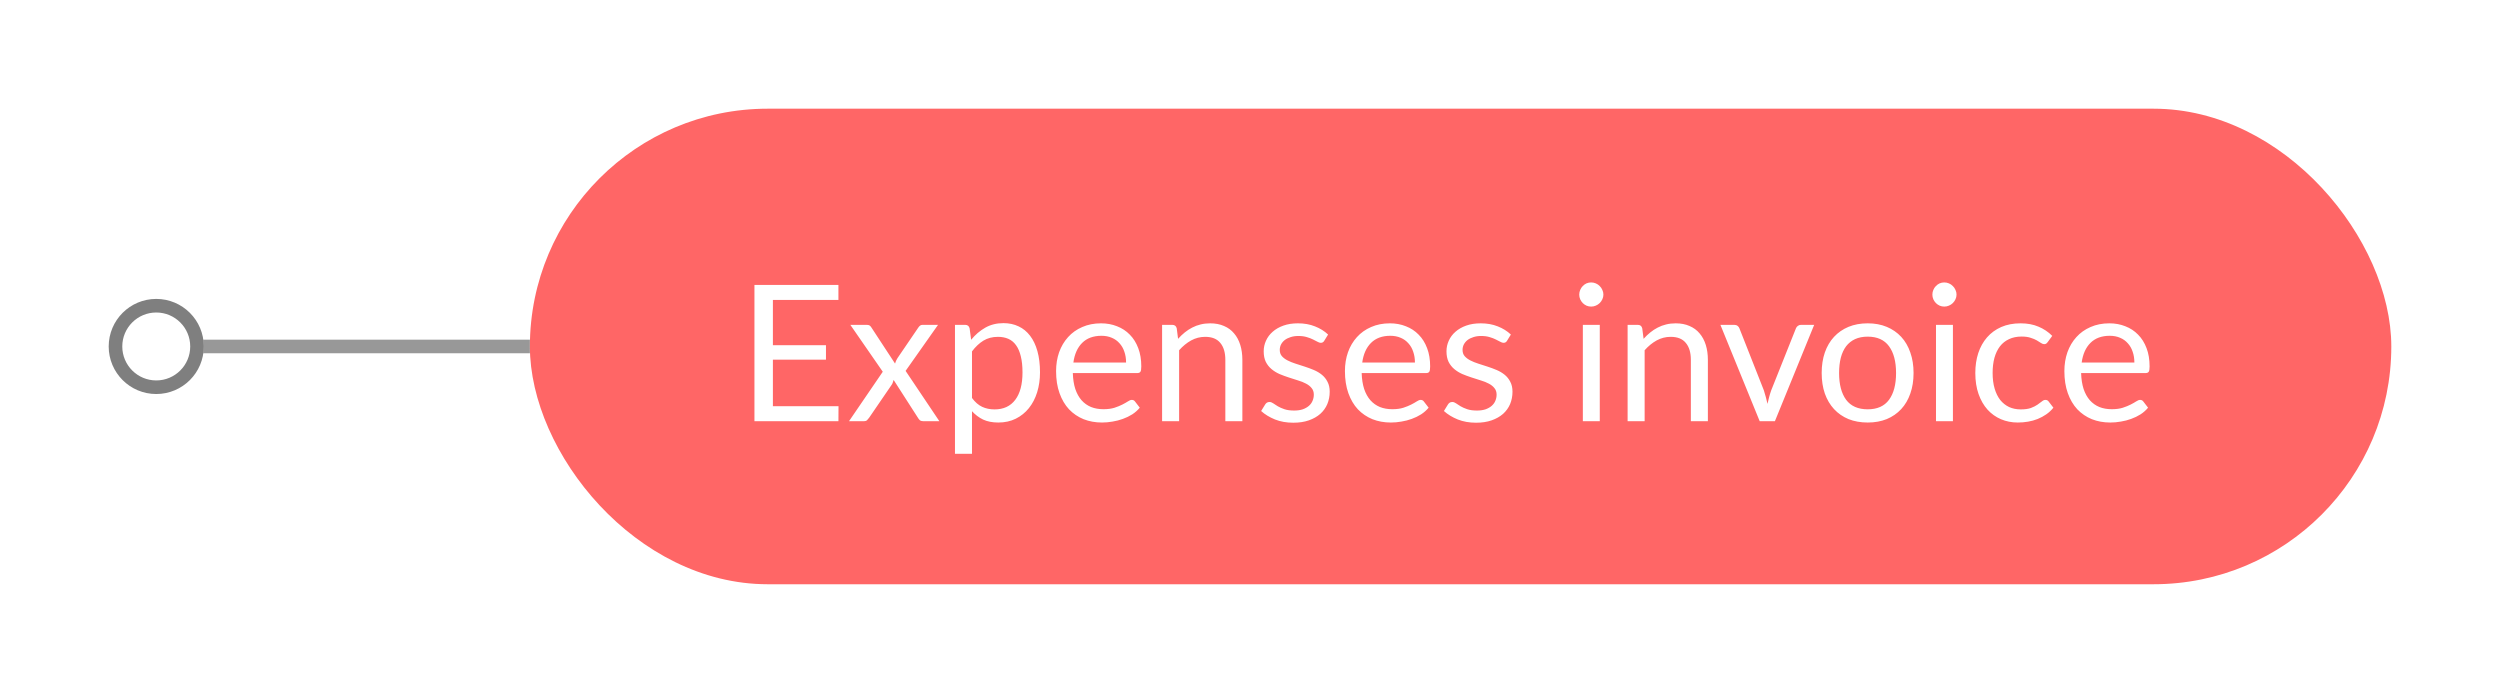 <svg width="184" height="51" viewBox="0 0 184 51" fill="none" xmlns="http://www.w3.org/2000/svg">
<g filter="url(#filter0_d)">
<line x1="39" y1="25.5" x2="14" y2="25.5" stroke="#333333" stroke-opacity="0.5"/>
<circle cx="11.5" cy="25.5" r="3.5" fill="white"/>
<circle cx="11.5" cy="25.5" r="3" stroke="black" stroke-opacity="0.5"/>
<rect x="39" y="8" width="137" height="35" rx="17.5" fill="#FF6666"/>
<path d="M61.715 29.894L61.708 31H55.527V20.969H61.708V22.075H56.885V25.407H60.791V26.471H56.885V29.894H61.715ZM69.137 31H67.94C67.838 31 67.756 30.974 67.695 30.923C67.639 30.867 67.593 30.806 67.555 30.741L65.77 27.962C65.751 28.027 65.731 28.093 65.707 28.158C65.689 28.219 65.66 28.275 65.623 28.326L63.971 30.741C63.925 30.806 63.873 30.867 63.817 30.923C63.766 30.974 63.694 31 63.6 31H62.487L64.972 27.36L62.585 23.909H63.782C63.885 23.909 63.959 23.925 64.006 23.958C64.053 23.991 64.095 24.037 64.132 24.098L65.875 26.758C65.912 26.623 65.971 26.492 66.05 26.366L67.576 24.126C67.618 24.061 67.662 24.009 67.709 23.972C67.76 23.93 67.821 23.909 67.891 23.909H69.039L66.652 27.297L69.137 31ZM71.539 29.292C71.767 29.6 72.017 29.817 72.288 29.943C72.558 30.069 72.862 30.132 73.198 30.132C73.861 30.132 74.369 29.896 74.724 29.425C75.079 28.954 75.256 28.282 75.256 27.409C75.256 26.947 75.214 26.55 75.13 26.219C75.05 25.888 74.934 25.617 74.78 25.407C74.626 25.192 74.437 25.036 74.213 24.938C73.989 24.84 73.734 24.791 73.45 24.791C73.044 24.791 72.687 24.884 72.379 25.071C72.076 25.258 71.796 25.521 71.539 25.862V29.292ZM71.476 25.008C71.775 24.639 72.12 24.343 72.512 24.119C72.904 23.895 73.352 23.783 73.856 23.783C74.266 23.783 74.638 23.862 74.969 24.021C75.3 24.175 75.582 24.406 75.816 24.714C76.049 25.017 76.229 25.395 76.355 25.848C76.481 26.301 76.544 26.821 76.544 27.409C76.544 27.932 76.474 28.419 76.334 28.872C76.194 29.32 75.991 29.71 75.725 30.041C75.463 30.368 75.141 30.627 74.759 30.818C74.381 31.005 73.954 31.098 73.478 31.098C73.044 31.098 72.671 31.026 72.358 30.881C72.05 30.732 71.777 30.526 71.539 30.265V33.401H70.286V23.909H71.035C71.212 23.909 71.322 23.995 71.364 24.168L71.476 25.008ZM82.879 26.681C82.879 26.392 82.838 26.128 82.754 25.89C82.674 25.647 82.555 25.44 82.397 25.267C82.243 25.09 82.053 24.954 81.829 24.861C81.606 24.763 81.351 24.714 81.067 24.714C80.469 24.714 79.996 24.889 79.645 25.239C79.3 25.584 79.085 26.065 79.001 26.681H82.879ZM83.888 30.006C83.734 30.193 83.549 30.356 83.335 30.496C83.12 30.631 82.889 30.743 82.641 30.832C82.399 30.921 82.147 30.986 81.885 31.028C81.624 31.075 81.365 31.098 81.109 31.098C80.618 31.098 80.166 31.016 79.751 30.853C79.34 30.685 78.983 30.442 78.68 30.125C78.381 29.803 78.147 29.406 77.98 28.935C77.811 28.464 77.728 27.922 77.728 27.311C77.728 26.816 77.802 26.354 77.951 25.925C78.106 25.496 78.325 25.125 78.609 24.812C78.894 24.495 79.242 24.247 79.653 24.07C80.063 23.888 80.525 23.797 81.038 23.797C81.463 23.797 81.855 23.869 82.215 24.014C82.579 24.154 82.891 24.359 83.153 24.63C83.418 24.896 83.626 25.227 83.775 25.624C83.925 26.016 83.999 26.464 83.999 26.968C83.999 27.164 83.978 27.295 83.936 27.36C83.894 27.425 83.815 27.458 83.698 27.458H78.96C78.974 27.906 79.034 28.296 79.141 28.627C79.254 28.958 79.407 29.236 79.603 29.46C79.799 29.679 80.033 29.845 80.303 29.957C80.574 30.064 80.877 30.118 81.213 30.118C81.526 30.118 81.794 30.083 82.019 30.013C82.247 29.938 82.443 29.859 82.606 29.775C82.77 29.691 82.905 29.614 83.013 29.544C83.124 29.469 83.22 29.432 83.299 29.432C83.402 29.432 83.481 29.472 83.537 29.551L83.888 30.006ZM86.706 24.938C86.86 24.765 87.023 24.609 87.196 24.469C87.369 24.329 87.551 24.21 87.742 24.112C87.938 24.009 88.143 23.932 88.358 23.881C88.577 23.825 88.813 23.797 89.065 23.797C89.452 23.797 89.793 23.862 90.087 23.993C90.386 24.119 90.633 24.301 90.829 24.539C91.03 24.772 91.181 25.055 91.284 25.386C91.387 25.717 91.438 26.084 91.438 26.485V31H90.185V26.485C90.185 25.948 90.061 25.533 89.814 25.239C89.571 24.94 89.2 24.791 88.701 24.791C88.332 24.791 87.987 24.88 87.665 25.057C87.348 25.234 87.054 25.475 86.783 25.778V31H85.53V23.909H86.279C86.456 23.909 86.566 23.995 86.608 24.168L86.706 24.938ZM97.467 25.078C97.411 25.181 97.324 25.232 97.208 25.232C97.138 25.232 97.058 25.206 96.97 25.155C96.881 25.104 96.771 25.048 96.641 24.987C96.515 24.922 96.363 24.863 96.186 24.812C96.008 24.756 95.798 24.728 95.556 24.728C95.346 24.728 95.157 24.756 94.989 24.812C94.821 24.863 94.676 24.936 94.555 25.029C94.438 25.122 94.347 25.232 94.282 25.358C94.221 25.479 94.191 25.612 94.191 25.757C94.191 25.939 94.242 26.091 94.345 26.212C94.452 26.333 94.592 26.438 94.765 26.527C94.937 26.616 95.133 26.695 95.353 26.765C95.572 26.83 95.796 26.903 96.025 26.982C96.258 27.057 96.484 27.141 96.704 27.234C96.923 27.327 97.119 27.444 97.292 27.584C97.464 27.724 97.602 27.897 97.705 28.102C97.812 28.303 97.866 28.545 97.866 28.83C97.866 29.157 97.807 29.46 97.691 29.74C97.574 30.015 97.401 30.256 97.173 30.461C96.944 30.662 96.664 30.82 96.333 30.937C96.001 31.054 95.619 31.112 95.185 31.112C94.69 31.112 94.242 31.033 93.841 30.874C93.439 30.711 93.099 30.503 92.819 30.251L93.113 29.775C93.15 29.714 93.194 29.668 93.246 29.635C93.297 29.602 93.362 29.586 93.442 29.586C93.526 29.586 93.614 29.619 93.708 29.684C93.801 29.749 93.913 29.822 94.044 29.901C94.179 29.98 94.342 30.053 94.534 30.118C94.725 30.183 94.963 30.216 95.248 30.216C95.49 30.216 95.703 30.186 95.885 30.125C96.067 30.06 96.218 29.973 96.34 29.866C96.461 29.759 96.55 29.635 96.606 29.495C96.666 29.355 96.697 29.206 96.697 29.047C96.697 28.851 96.643 28.69 96.536 28.564C96.433 28.433 96.295 28.324 96.123 28.235C95.95 28.142 95.752 28.062 95.528 27.997C95.308 27.927 95.082 27.855 94.849 27.78C94.62 27.705 94.394 27.621 94.17 27.528C93.95 27.43 93.754 27.309 93.582 27.164C93.409 27.019 93.269 26.842 93.162 26.632C93.059 26.417 93.008 26.158 93.008 25.855C93.008 25.584 93.064 25.325 93.176 25.078C93.288 24.826 93.451 24.607 93.666 24.42C93.88 24.229 94.144 24.077 94.457 23.965C94.769 23.853 95.126 23.797 95.528 23.797C95.994 23.797 96.412 23.872 96.781 24.021C97.154 24.166 97.476 24.366 97.747 24.623L97.467 25.078ZM104.139 26.681C104.139 26.392 104.097 26.128 104.013 25.89C103.934 25.647 103.815 25.44 103.656 25.267C103.502 25.09 103.313 24.954 103.089 24.861C102.865 24.763 102.611 24.714 102.326 24.714C101.729 24.714 101.255 24.889 100.905 25.239C100.56 25.584 100.345 26.065 100.261 26.681H104.139ZM105.147 30.006C104.993 30.193 104.809 30.356 104.594 30.496C104.38 30.631 104.149 30.743 103.901 30.832C103.659 30.921 103.407 30.986 103.145 31.028C102.884 31.075 102.625 31.098 102.368 31.098C101.878 31.098 101.426 31.016 101.01 30.853C100.6 30.685 100.243 30.442 99.939 30.125C99.641 29.803 99.407 29.406 99.239 28.935C99.071 28.464 98.987 27.922 98.987 27.311C98.987 26.816 99.062 26.354 99.211 25.925C99.365 25.496 99.585 25.125 99.869 24.812C100.154 24.495 100.502 24.247 100.912 24.07C101.323 23.888 101.785 23.797 102.298 23.797C102.723 23.797 103.115 23.869 103.474 24.014C103.838 24.154 104.151 24.359 104.412 24.63C104.678 24.896 104.886 25.227 105.035 25.624C105.185 26.016 105.259 26.464 105.259 26.968C105.259 27.164 105.238 27.295 105.196 27.36C105.154 27.425 105.075 27.458 104.958 27.458H100.219C100.233 27.906 100.294 28.296 100.401 28.627C100.513 28.958 100.667 29.236 100.863 29.46C101.059 29.679 101.293 29.845 101.563 29.957C101.834 30.064 102.137 30.118 102.473 30.118C102.786 30.118 103.054 30.083 103.278 30.013C103.507 29.938 103.703 29.859 103.866 29.775C104.03 29.691 104.165 29.614 104.272 29.544C104.384 29.469 104.48 29.432 104.559 29.432C104.662 29.432 104.741 29.472 104.797 29.551L105.147 30.006ZM110.92 25.078C110.864 25.181 110.777 25.232 110.661 25.232C110.591 25.232 110.511 25.206 110.423 25.155C110.334 25.104 110.224 25.048 110.094 24.987C109.968 24.922 109.816 24.863 109.639 24.812C109.461 24.756 109.251 24.728 109.009 24.728C108.799 24.728 108.61 24.756 108.442 24.812C108.274 24.863 108.129 24.936 108.008 25.029C107.891 25.122 107.8 25.232 107.735 25.358C107.674 25.479 107.644 25.612 107.644 25.757C107.644 25.939 107.695 26.091 107.798 26.212C107.905 26.333 108.045 26.438 108.218 26.527C108.39 26.616 108.586 26.695 108.806 26.765C109.025 26.83 109.249 26.903 109.478 26.982C109.711 27.057 109.937 27.141 110.157 27.234C110.376 27.327 110.572 27.444 110.745 27.584C110.917 27.724 111.055 27.897 111.158 28.102C111.265 28.303 111.319 28.545 111.319 28.83C111.319 29.157 111.26 29.46 111.144 29.74C111.027 30.015 110.854 30.256 110.626 30.461C110.397 30.662 110.117 30.82 109.786 30.937C109.454 31.054 109.072 31.112 108.638 31.112C108.143 31.112 107.695 31.033 107.294 30.874C106.892 30.711 106.552 30.503 106.272 30.251L106.566 29.775C106.603 29.714 106.647 29.668 106.699 29.635C106.75 29.602 106.815 29.586 106.895 29.586C106.979 29.586 107.067 29.619 107.161 29.684C107.254 29.749 107.366 29.822 107.497 29.901C107.632 29.98 107.795 30.053 107.987 30.118C108.178 30.183 108.416 30.216 108.701 30.216C108.943 30.216 109.156 30.186 109.338 30.125C109.52 30.06 109.671 29.973 109.793 29.866C109.914 29.759 110.003 29.635 110.059 29.495C110.119 29.355 110.15 29.206 110.15 29.047C110.15 28.851 110.096 28.69 109.989 28.564C109.886 28.433 109.748 28.324 109.576 28.235C109.403 28.142 109.205 28.062 108.981 27.997C108.761 27.927 108.535 27.855 108.302 27.78C108.073 27.705 107.847 27.621 107.623 27.528C107.403 27.43 107.207 27.309 107.035 27.164C106.862 27.019 106.722 26.842 106.615 26.632C106.512 26.417 106.461 26.158 106.461 25.855C106.461 25.584 106.517 25.325 106.629 25.078C106.741 24.826 106.904 24.607 107.119 24.42C107.333 24.229 107.597 24.077 107.91 23.965C108.222 23.853 108.579 23.797 108.981 23.797C109.447 23.797 109.865 23.872 110.234 24.021C110.607 24.166 110.929 24.366 111.2 24.623L110.92 25.078ZM117.744 23.909V31H116.498V23.909H117.744ZM118.01 21.683C118.01 21.804 117.985 21.919 117.933 22.026C117.887 22.129 117.821 22.222 117.737 22.306C117.658 22.385 117.562 22.448 117.45 22.495C117.343 22.542 117.229 22.565 117.107 22.565C116.986 22.565 116.872 22.542 116.764 22.495C116.662 22.448 116.571 22.385 116.491 22.306C116.412 22.222 116.349 22.129 116.302 22.026C116.256 21.919 116.232 21.804 116.232 21.683C116.232 21.562 116.256 21.447 116.302 21.34C116.349 21.228 116.412 21.132 116.491 21.053C116.571 20.969 116.662 20.904 116.764 20.857C116.872 20.81 116.986 20.787 117.107 20.787C117.229 20.787 117.343 20.81 117.45 20.857C117.562 20.904 117.658 20.969 117.737 21.053C117.821 21.132 117.887 21.228 117.933 21.34C117.985 21.447 118.01 21.562 118.01 21.683ZM120.968 24.938C121.122 24.765 121.285 24.609 121.458 24.469C121.63 24.329 121.812 24.21 122.004 24.112C122.2 24.009 122.405 23.932 122.62 23.881C122.839 23.825 123.075 23.797 123.327 23.797C123.714 23.797 124.055 23.862 124.349 23.993C124.647 24.119 124.895 24.301 125.091 24.539C125.291 24.772 125.443 25.055 125.546 25.386C125.648 25.717 125.7 26.084 125.7 26.485V31H124.447V26.485C124.447 25.948 124.323 25.533 124.076 25.239C123.833 24.94 123.462 24.791 122.963 24.791C122.594 24.791 122.249 24.88 121.927 25.057C121.609 25.234 121.315 25.475 121.045 25.778V31H119.792V23.909H120.541C120.718 23.909 120.828 23.995 120.87 24.168L120.968 24.938ZM133.524 23.909L130.633 31H129.513L126.622 23.909H127.637C127.74 23.909 127.824 23.935 127.889 23.986C127.954 24.037 127.999 24.098 128.022 24.168L129.821 28.732C129.877 28.905 129.926 29.073 129.968 29.236C130.01 29.399 130.05 29.563 130.087 29.726C130.124 29.563 130.164 29.399 130.206 29.236C130.248 29.073 130.299 28.905 130.36 28.732L132.18 24.168C132.208 24.093 132.255 24.033 132.32 23.986C132.385 23.935 132.462 23.909 132.551 23.909H133.524ZM137.464 23.797C137.982 23.797 138.449 23.883 138.864 24.056C139.28 24.229 139.634 24.474 139.928 24.791C140.222 25.108 140.446 25.493 140.6 25.946C140.759 26.394 140.838 26.896 140.838 27.451C140.838 28.011 140.759 28.515 140.6 28.963C140.446 29.411 140.222 29.794 139.928 30.111C139.634 30.428 139.28 30.673 138.864 30.846C138.449 31.014 137.982 31.098 137.464 31.098C136.942 31.098 136.47 31.014 136.05 30.846C135.635 30.673 135.28 30.428 134.986 30.111C134.692 29.794 134.466 29.411 134.307 28.963C134.153 28.515 134.076 28.011 134.076 27.451C134.076 26.896 134.153 26.394 134.307 25.946C134.466 25.493 134.692 25.108 134.986 24.791C135.28 24.474 135.635 24.229 136.05 24.056C136.47 23.883 136.942 23.797 137.464 23.797ZM137.464 30.125C138.164 30.125 138.687 29.892 139.032 29.425C139.378 28.954 139.55 28.298 139.55 27.458C139.55 26.613 139.378 25.955 139.032 25.484C138.687 25.013 138.164 24.777 137.464 24.777C137.11 24.777 136.799 24.838 136.533 24.959C136.272 25.08 136.053 25.255 135.875 25.484C135.703 25.713 135.572 25.995 135.483 26.331C135.399 26.662 135.357 27.038 135.357 27.458C135.357 28.298 135.53 28.954 135.875 29.425C136.225 29.892 136.755 30.125 137.464 30.125ZM143.735 23.909V31H142.489V23.909H143.735ZM144.001 21.683C144.001 21.804 143.975 21.919 143.924 22.026C143.877 22.129 143.812 22.222 143.728 22.306C143.648 22.385 143.553 22.448 143.441 22.495C143.333 22.542 143.219 22.565 143.098 22.565C142.976 22.565 142.862 22.542 142.755 22.495C142.652 22.448 142.561 22.385 142.482 22.306C142.402 22.222 142.339 22.129 142.293 22.026C142.246 21.919 142.223 21.804 142.223 21.683C142.223 21.562 142.246 21.447 142.293 21.34C142.339 21.228 142.402 21.132 142.482 21.053C142.561 20.969 142.652 20.904 142.755 20.857C142.862 20.81 142.976 20.787 143.098 20.787C143.219 20.787 143.333 20.81 143.441 20.857C143.553 20.904 143.648 20.969 143.728 21.053C143.812 21.132 143.877 21.228 143.924 21.34C143.975 21.447 144.001 21.562 144.001 21.683ZM150.717 25.169C150.68 25.22 150.642 25.26 150.605 25.288C150.568 25.316 150.516 25.33 150.451 25.33C150.381 25.33 150.304 25.302 150.22 25.246C150.136 25.185 150.031 25.12 149.905 25.05C149.784 24.98 149.632 24.917 149.45 24.861C149.273 24.8 149.053 24.77 148.792 24.77C148.442 24.77 148.134 24.833 147.868 24.959C147.602 25.08 147.378 25.258 147.196 25.491C147.019 25.724 146.883 26.007 146.79 26.338C146.701 26.669 146.657 27.04 146.657 27.451C146.657 27.88 146.706 28.263 146.804 28.599C146.902 28.93 147.04 29.21 147.217 29.439C147.399 29.663 147.616 29.836 147.868 29.957C148.125 30.074 148.412 30.132 148.729 30.132C149.032 30.132 149.282 30.097 149.478 30.027C149.674 29.952 149.835 29.871 149.961 29.782C150.092 29.693 150.199 29.614 150.283 29.544C150.372 29.469 150.458 29.432 150.542 29.432C150.645 29.432 150.724 29.472 150.78 29.551L151.13 30.006C150.976 30.197 150.801 30.361 150.605 30.496C150.409 30.631 150.197 30.746 149.968 30.839C149.744 30.928 149.508 30.993 149.261 31.035C149.014 31.077 148.762 31.098 148.505 31.098C148.062 31.098 147.649 31.016 147.266 30.853C146.888 30.69 146.559 30.454 146.279 30.146C145.999 29.833 145.78 29.451 145.621 28.998C145.462 28.545 145.383 28.03 145.383 27.451C145.383 26.924 145.455 26.436 145.6 25.988C145.749 25.54 145.964 25.155 146.244 24.833C146.529 24.506 146.876 24.252 147.287 24.07C147.702 23.888 148.178 23.797 148.715 23.797C149.214 23.797 149.653 23.879 150.031 24.042C150.414 24.201 150.752 24.427 151.046 24.721L150.717 25.169ZM157.09 26.681C157.09 26.392 157.048 26.128 156.964 25.89C156.885 25.647 156.766 25.44 156.607 25.267C156.453 25.09 156.264 24.954 156.04 24.861C155.816 24.763 155.562 24.714 155.277 24.714C154.68 24.714 154.206 24.889 153.856 25.239C153.511 25.584 153.296 26.065 153.212 26.681H157.09ZM158.098 30.006C157.944 30.193 157.76 30.356 157.545 30.496C157.331 30.631 157.1 30.743 156.852 30.832C156.61 30.921 156.358 30.986 156.096 31.028C155.835 31.075 155.576 31.098 155.319 31.098C154.829 31.098 154.377 31.016 153.961 30.853C153.551 30.685 153.194 30.442 152.89 30.125C152.592 29.803 152.358 29.406 152.19 28.935C152.022 28.464 151.938 27.922 151.938 27.311C151.938 26.816 152.013 26.354 152.162 25.925C152.316 25.496 152.536 25.125 152.82 24.812C153.105 24.495 153.453 24.247 153.863 24.07C154.274 23.888 154.736 23.797 155.249 23.797C155.674 23.797 156.066 23.869 156.425 24.014C156.789 24.154 157.102 24.359 157.363 24.63C157.629 24.896 157.837 25.227 157.986 25.624C158.136 26.016 158.21 26.464 158.21 26.968C158.21 27.164 158.189 27.295 158.147 27.36C158.105 27.425 158.026 27.458 157.909 27.458H153.17C153.184 27.906 153.245 28.296 153.352 28.627C153.464 28.958 153.618 29.236 153.814 29.46C154.01 29.679 154.244 29.845 154.514 29.957C154.785 30.064 155.088 30.118 155.424 30.118C155.737 30.118 156.005 30.083 156.229 30.013C156.458 29.938 156.654 29.859 156.817 29.775C156.981 29.691 157.116 29.614 157.223 29.544C157.335 29.469 157.431 29.432 157.51 29.432C157.613 29.432 157.692 29.472 157.748 29.551L158.098 30.006Z" fill="white"/>
</g>
<defs>
<filter id="filter0_d" x="0" y="0" width="184" height="51" filterUnits="userSpaceOnUse" color-interpolation-filters="sRGB">
<feFlood flood-opacity="0" result="BackgroundImageFix"/>
<feColorMatrix in="SourceAlpha" type="matrix" values="0 0 0 0 0 0 0 0 0 0 0 0 0 0 0 0 0 0 127 0"/>
<feOffset/>
<feGaussianBlur stdDeviation="4"/>
<feColorMatrix type="matrix" values="0 0 0 0 0 0 0 0 0 0 0 0 0 0 0 0 0 0 0.25 0"/>
<feBlend mode="normal" in2="BackgroundImageFix" result="effect1_dropShadow"/>
<feBlend mode="normal" in="SourceGraphic" in2="effect1_dropShadow" result="shape"/>
</filter>
</defs>
</svg>
